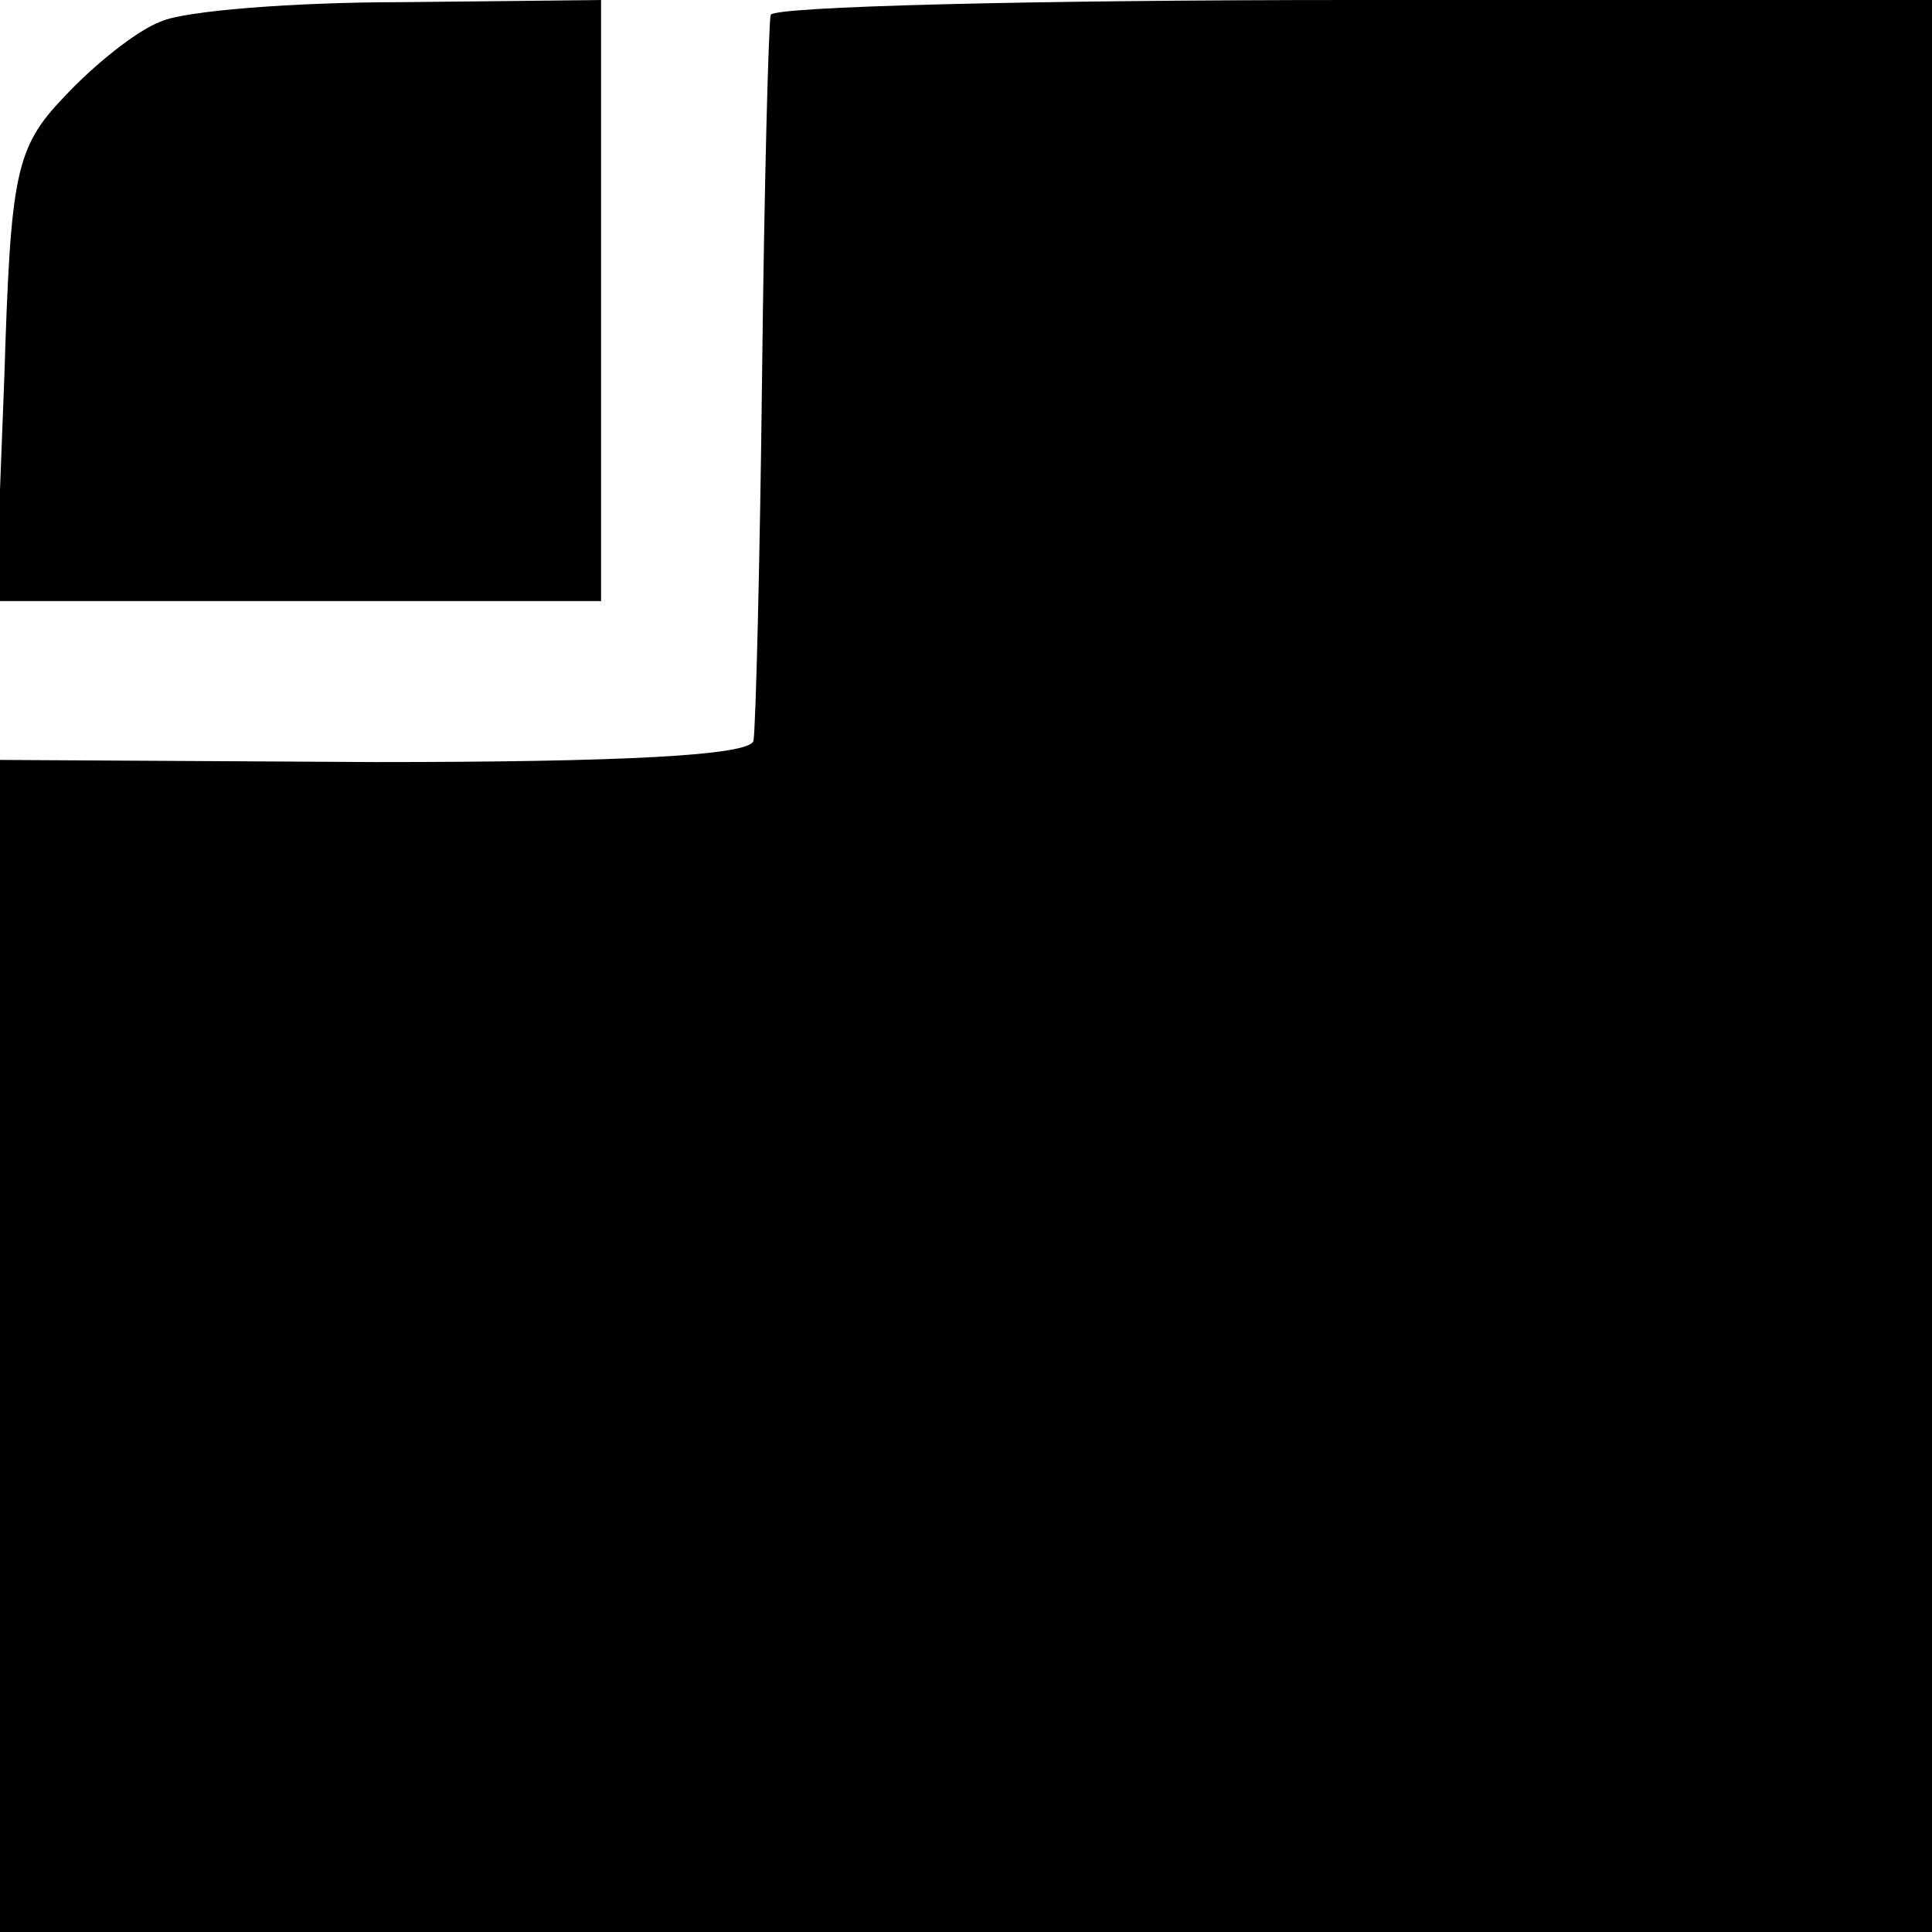 <?xml version="1.0" standalone="no"?>
<!DOCTYPE svg PUBLIC "-//W3C//DTD SVG 20010904//EN"
 "http://www.w3.org/TR/2001/REC-SVG-20010904/DTD/svg10.dtd">
<svg version="1.0" xmlns="http://www.w3.org/2000/svg"
 width="90pt" height="90pt" viewBox="0 0 90 90"
 preserveAspectRatio="xMidYMid meet">
<g transform="translate(0,90) scale(0.1,-0.1)"
fill="#000000" stroke="none">
<path d="M75 890 c-11 -4 -31 -20 -45 -35 -23 -24 -25 -36 -28 -131 l-4 -104
141 0 141 0 0 140 0 140 -92 -1 c-51 0 -102 -4 -113 -9z"/>
<path d="M359 893 c-1 -5 -3 -80 -4 -168 -1 -88 -3 -165 -4 -170 -1 -7 -62
-10 -176 -10 l-175 1 0 -273 0 -273 450 0 450 0 0 450 0 450 -270 0 c-148 0
-271 -3 -271 -7z"/>
</g>
</svg>
